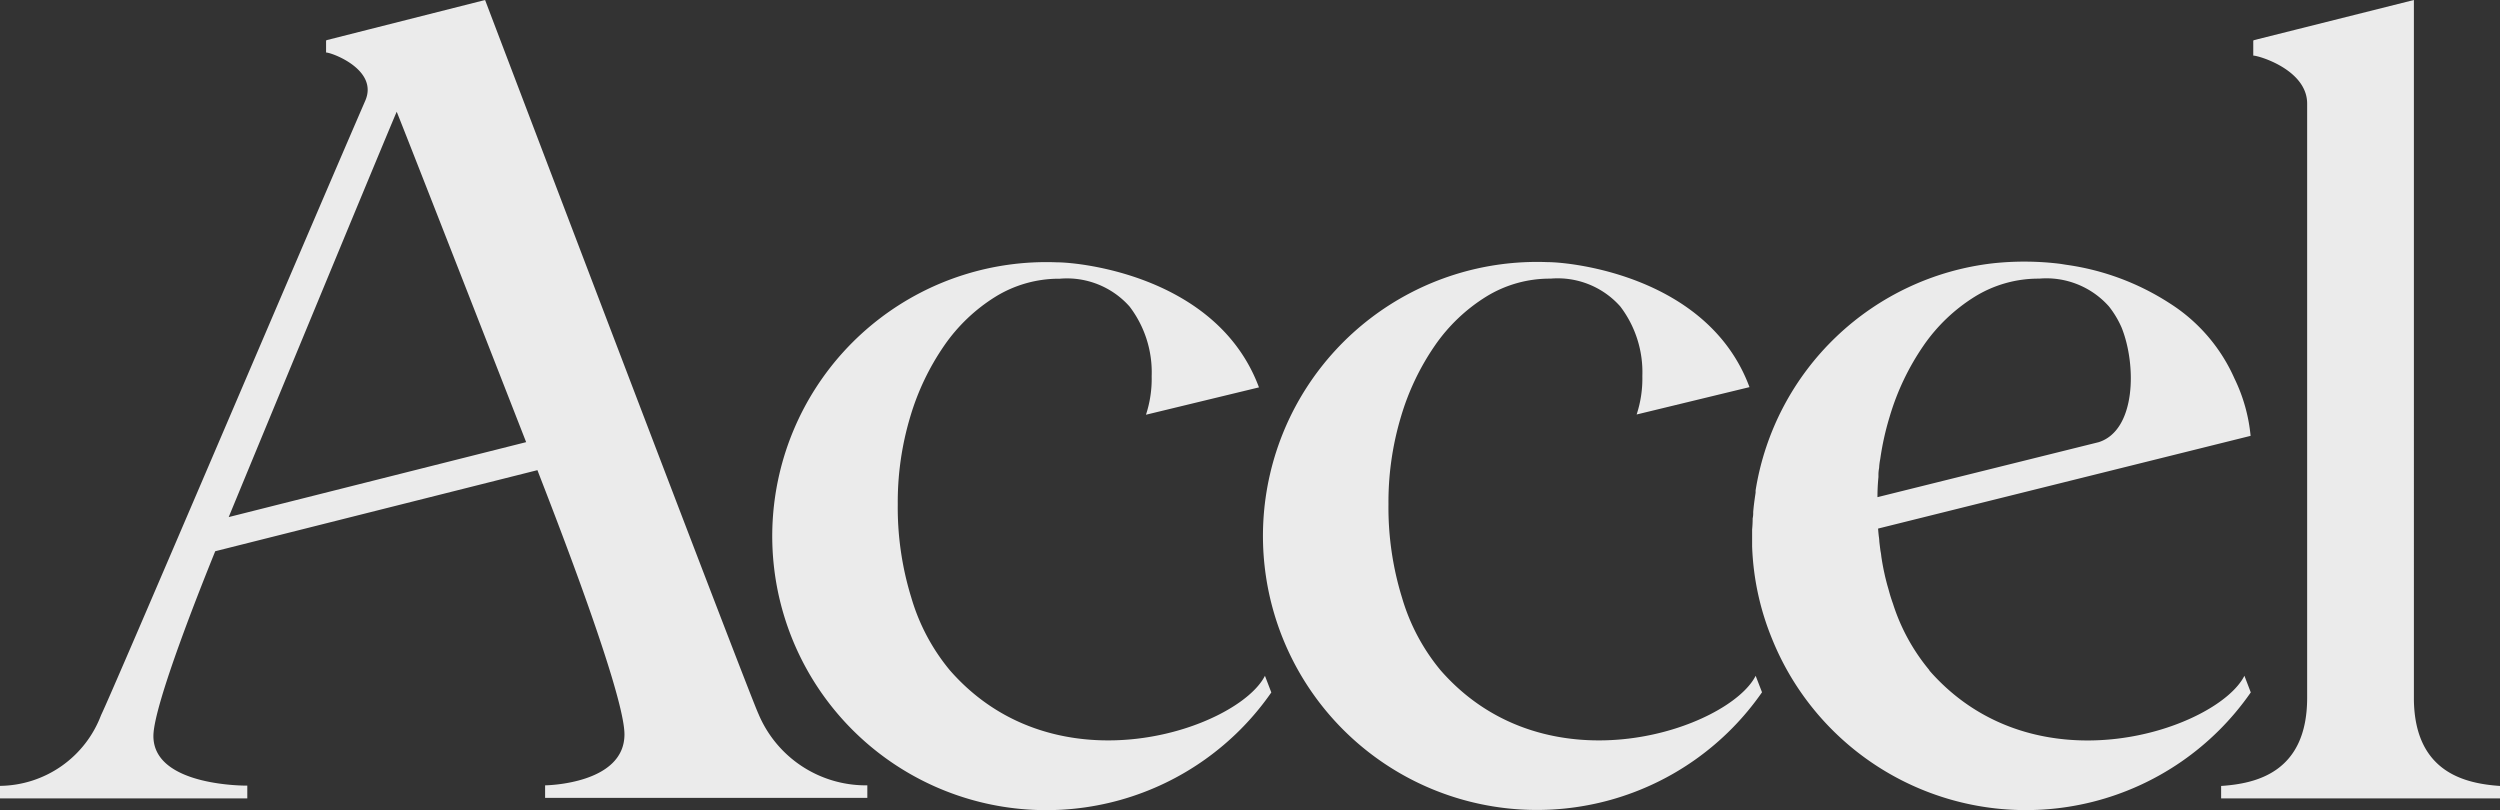 <svg xmlns="http://www.w3.org/2000/svg" viewBox="0 0 93.753 30.381"><rect x="0" y="0" width="93.753" height="30.381" fill="#333333" stroke="none"/><defs><style>.cls-1{fill:#ebebeb;}</style></defs><title>accel</title><g id="Layer_2" data-name="Layer 2"><g id="Layer_1-2" data-name="Layer 1"><path class="cls-1" d="M72.356,25.135a7.388,7.388,0,0,1-1.371-2.507c-.028-.076-.053-.152-.079-.233s-.053-.18-.081-.281-.034-.118-.051-.177q-.042-.16-.081-.32l-.042-.191q-.059-.281-.1-.562a1.723,1.723,0,0,0-.031-.205q-.022-.166-.042-.337a1.931,1.931,0,0,0-.022-.219c-.008-.073-.02-.188-.025-.281L84.4,16.345a6.253,6.253,0,0,0-.607-2.155,6.4,6.4,0,0,0-2.417-2.81,9.555,9.555,0,0,0-3.887-1.45l-.233-.037a11.03,11.03,0,0,0-2.51-.02,10.19,10.19,0,0,0-8.909,8.518v.087c-.022.149-.045.3-.062.447q-.017.138-.028.281a.958.958,0,0,1-.02.236q0,.205-.02.413V20.5a10.038,10.038,0,0,0,.742,3.445,10.265,10.265,0,0,0,17.958,2.021l-.239-.624c-.989,1.97-7.8,4.39-11.817-.2Zm6.351-8.554-8.3,2.063q0-.382.037-.753V17.8a1.231,1.231,0,0,1,.025-.247,2.257,2.257,0,0,1,.042-.337,10.449,10.449,0,0,1,.351-1.582,9.364,9.364,0,0,1,1.276-2.678,6.5,6.5,0,0,1,1.914-1.827,4.539,4.539,0,0,1,2.422-.68,3.138,3.138,0,0,1,2.614,1.043,3.586,3.586,0,0,1,.478.8C80.132,13.714,80.093,16.137,78.707,16.581Zm-31.27,8.762c-.995,1.967-7.8,4.387-11.817-.208a7.588,7.588,0,0,1-1.444-2.72,11.46,11.46,0,0,1-.509-3.507,11.129,11.129,0,0,1,.467-3.274,9.364,9.364,0,0,1,1.276-2.675,6.5,6.5,0,0,1,1.914-1.827,4.539,4.539,0,0,1,2.422-.68,3.138,3.138,0,0,1,2.614,1.043,4.066,4.066,0,0,1,.829,2.614,4.322,4.322,0,0,1-.214,1.444l4.238-1.026c-1.54-4.142-6.649-4.69-7.588-4.69a10.276,10.276,0,1,0,8.051,16.131Z"/><path class="cls-1" d="M65.839,25.343c-.995,1.967-7.8,4.387-11.817-.208a7.588,7.588,0,0,1-1.444-2.72,11.46,11.46,0,0,1-.509-3.507,11.129,11.129,0,0,1,.467-3.274,9.364,9.364,0,0,1,1.276-2.678,6.5,6.5,0,0,1,1.914-1.827,4.539,4.539,0,0,1,2.422-.68,3.138,3.138,0,0,1,2.614,1.043A4.066,4.066,0,0,1,61.59,14.1a4.322,4.322,0,0,1-.214,1.444l4.232-1.026c-1.534-4.14-6.641-4.688-7.576-4.688a10.276,10.276,0,1,0,8.046,16.131Zm24.685.916V0L84.547,1.5,84.5,1.52v.565c.211,0,2.021.537,2.021,1.8V26.166c0,2.81-1.925,3.221-3.226,3.308v.467H93.753v-.467c-1.3-.09-3.184-.5-3.229-3.215ZM18.191,0,12.27,1.5l-.042.017v.452c.211,0,1.967.644,1.473,1.8C11.48,8.894,4.176,26.046,3.791,26.816A4.1,4.1,0,0,1,0,29.471v.469H9.274v-.478s-3.521.045-3.521-1.86c0-1.155,1.818-5.694,2.318-6.93l12.084-3.041c.014.073,3.263,8.206,3.263,9.909,0,1.852-2.889,1.911-2.976,1.911v.469H32.526v-.469a4.365,4.365,0,0,1-4.081-2.675C28.1,26.06,18.191,0,18.191,0Zm1.54,16.581L8.577,19.391c.059-.149,6.129-14.835,6.3-15.2C15.13,4.8,19.731,16.581,19.731,16.581Z"/></g></g></svg>